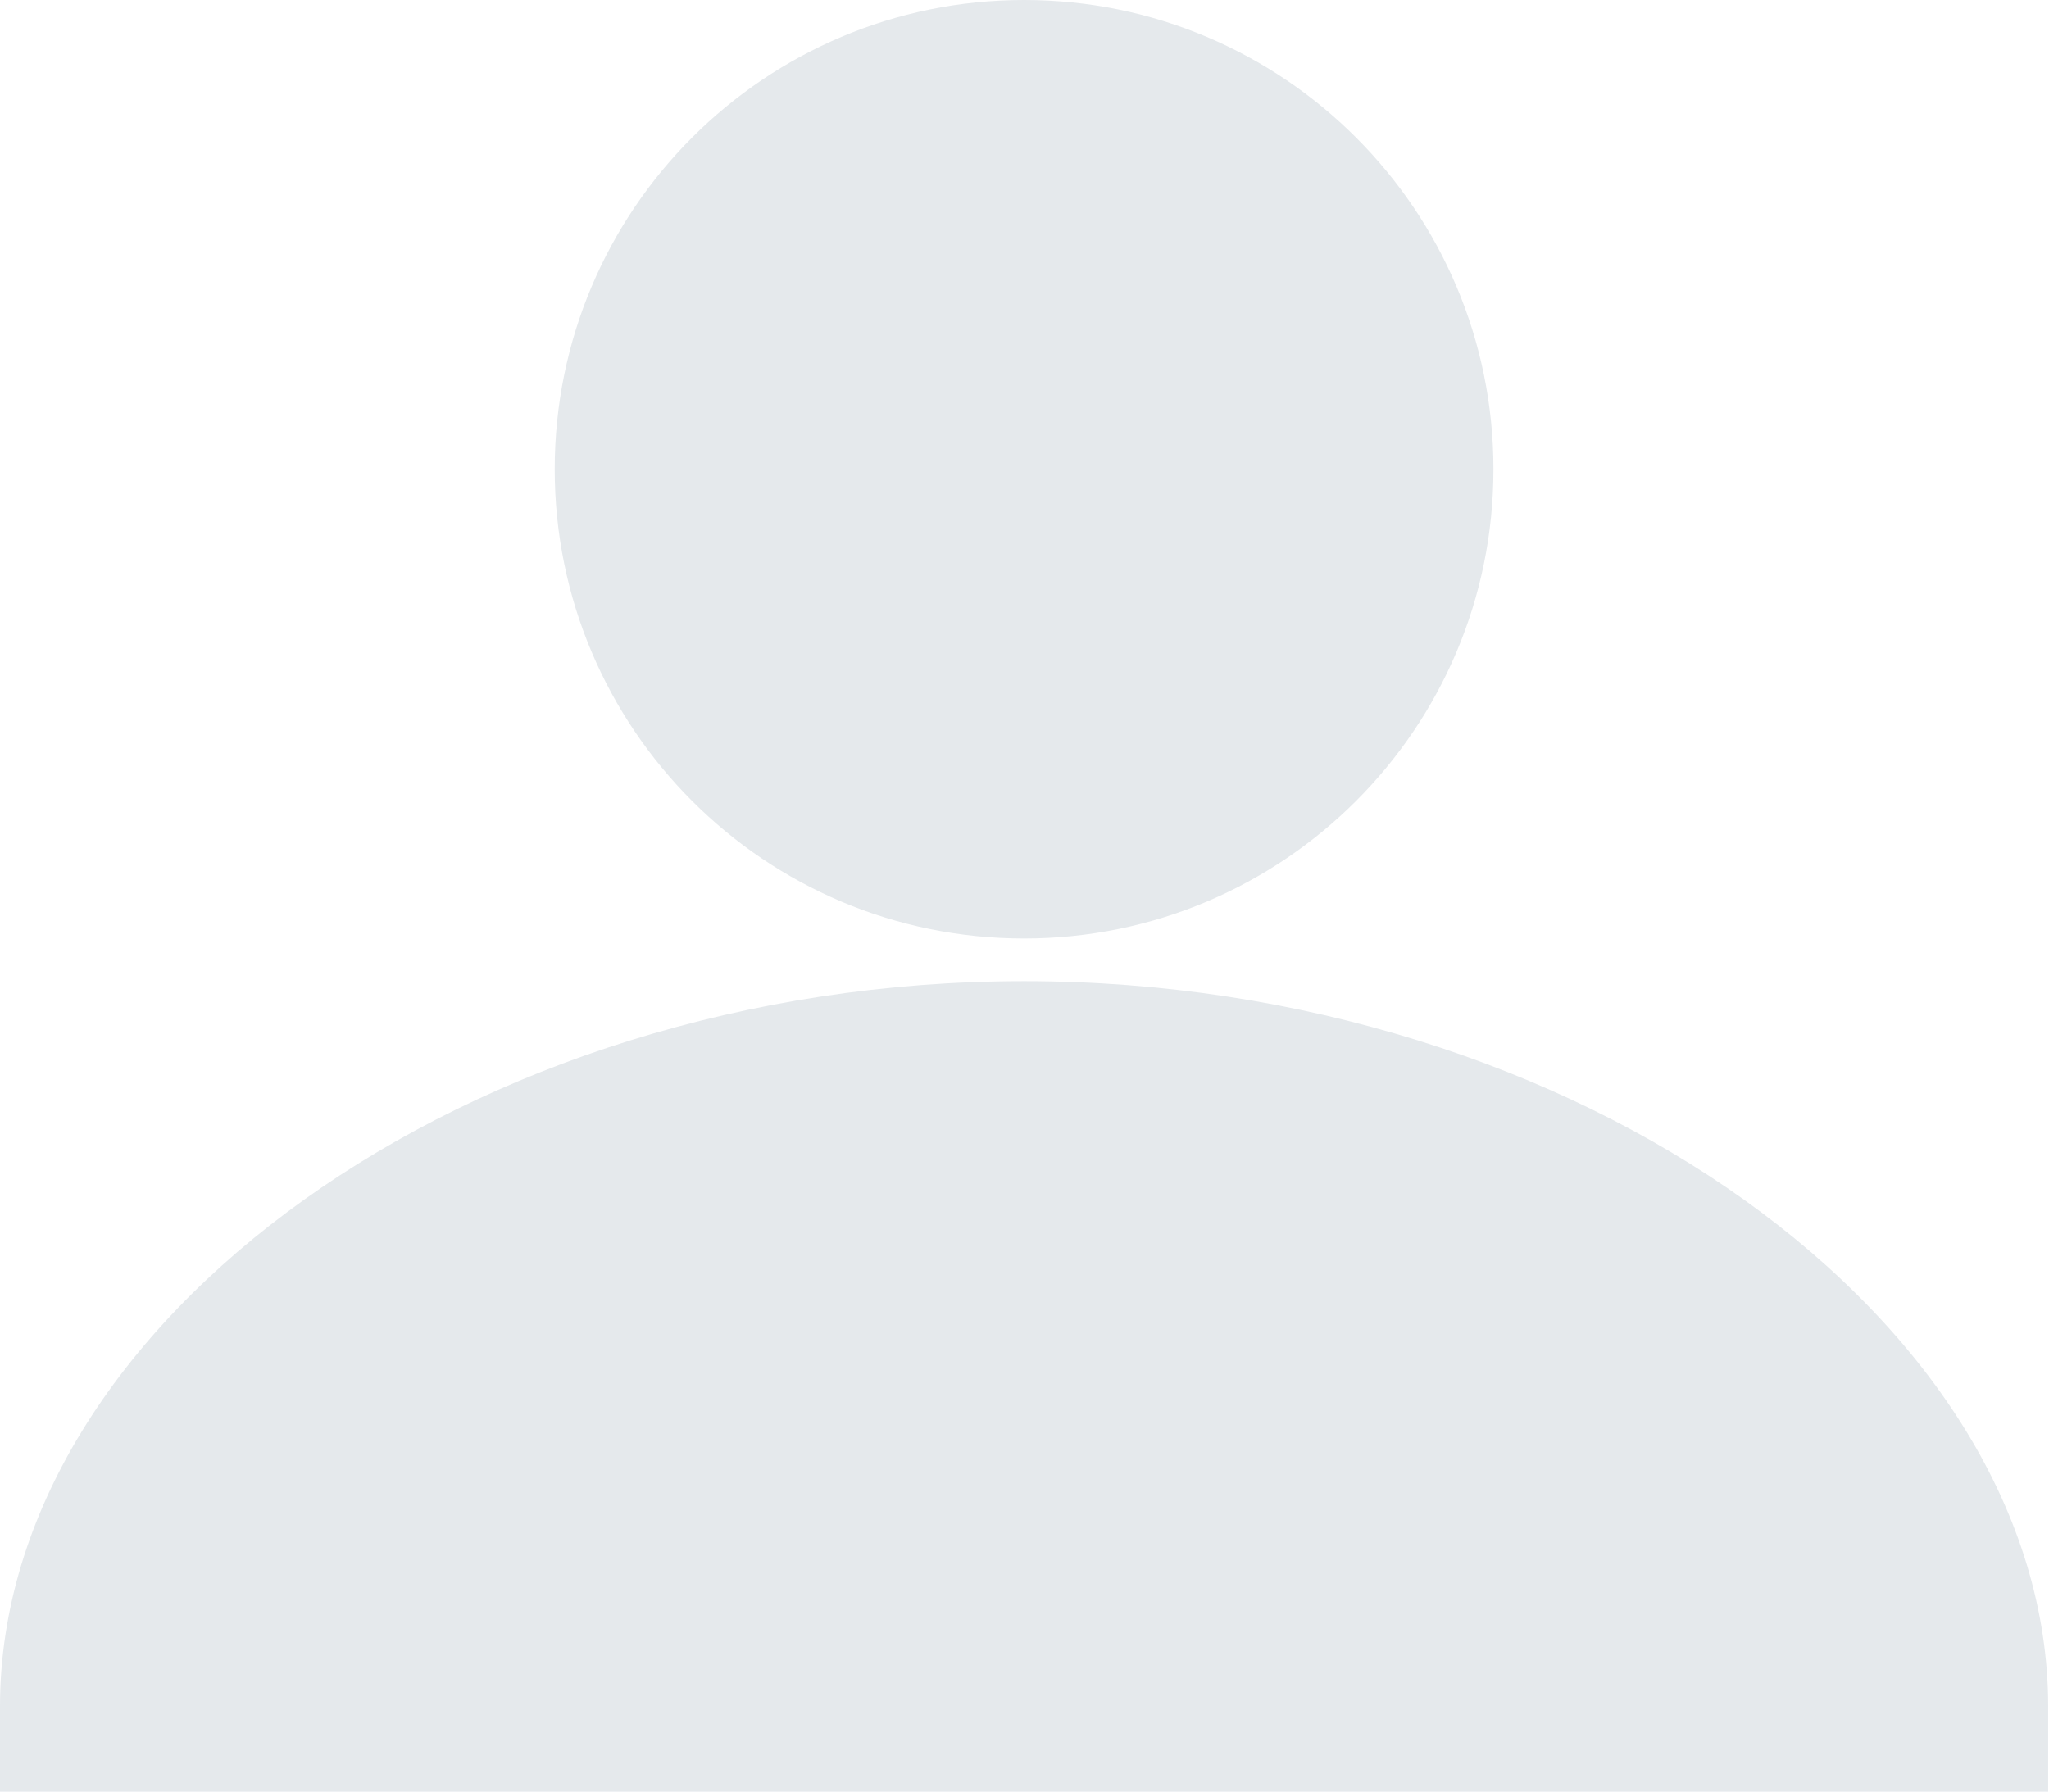 <svg width="343" height="300" viewBox="0 0 343 300" fill="none" xmlns="http://www.w3.org/2000/svg">
<path d="M0 285.714C0 221.428 78.571 164.286 171.429 164.286C264.286 164.286 342.857 221.428 342.857 285.714V300H0V285.714Z" fill="#E5E9EC"/>
<path d="M171.429 157.143C214.823 157.143 250 121.965 250 78.571C250 35.178 214.823 0 171.429 0C128.035 0 92.857 35.178 92.857 78.571C92.857 121.965 128.035 157.143 171.429 157.143Z" fill="#E5E9EC"/>
</svg>
